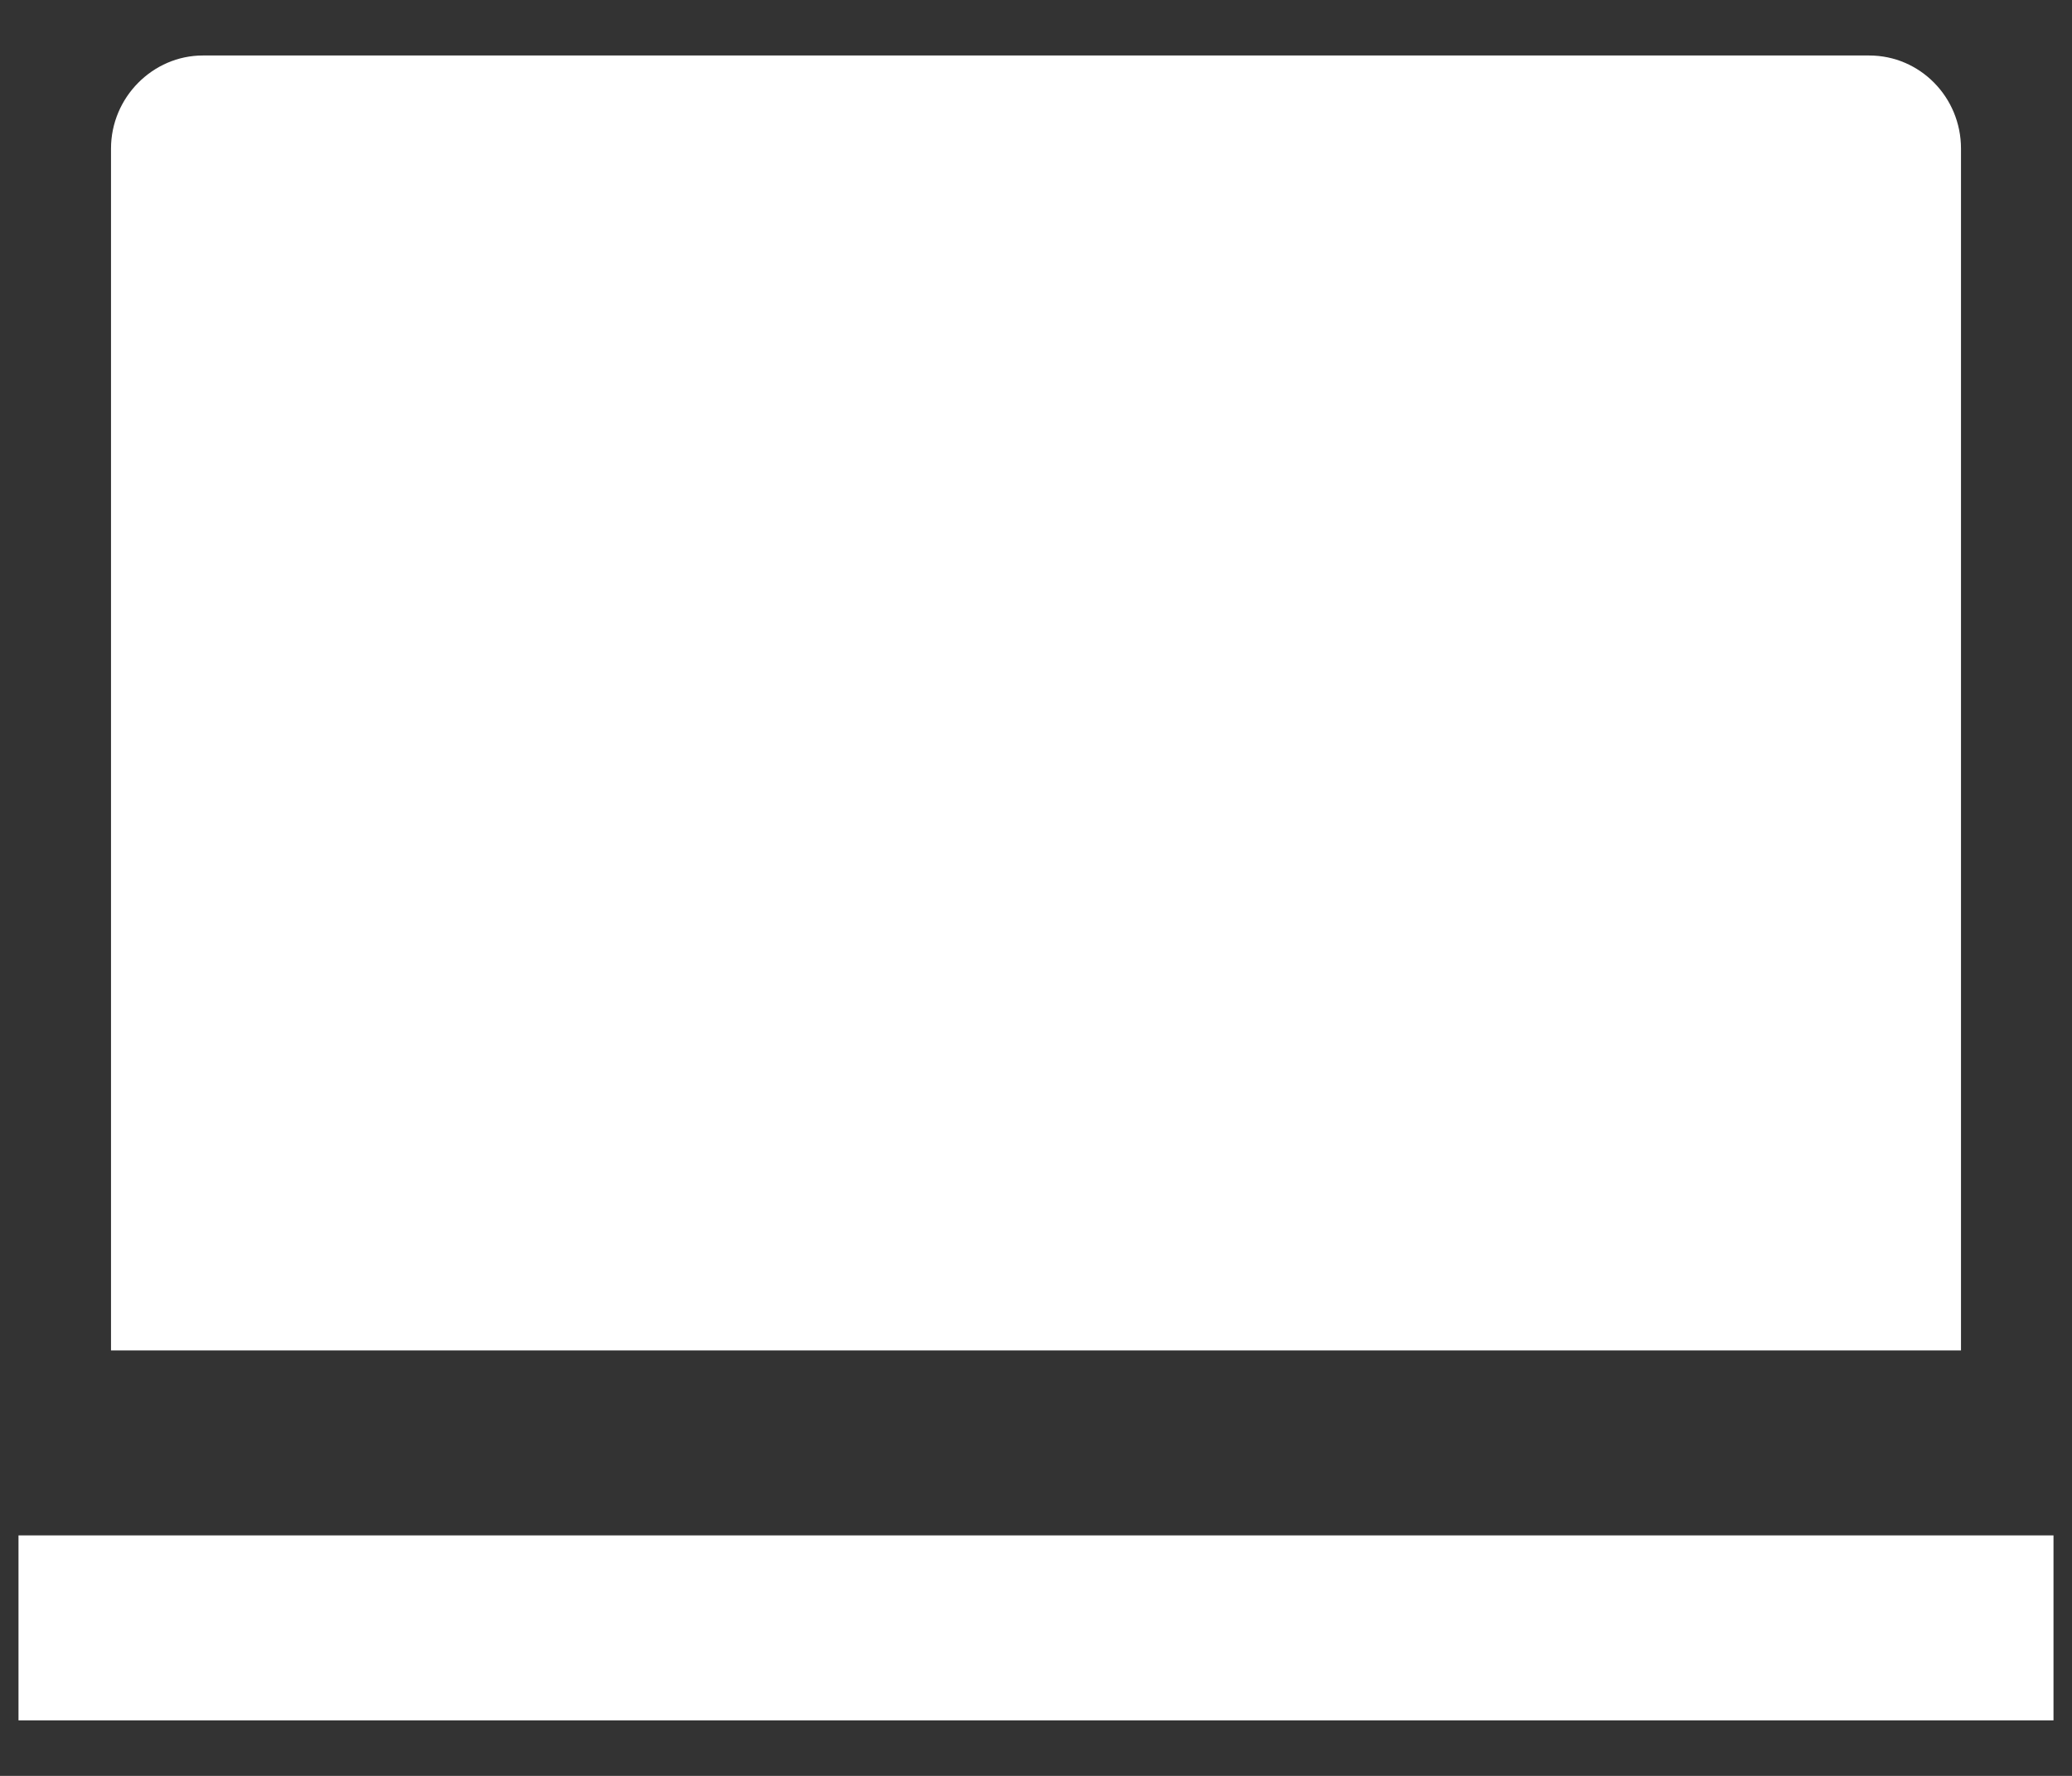 <svg width="28" height="24" viewBox="0 0 28 24" fill="none" xmlns="http://www.w3.org/2000/svg">
<rect x="0" y="0" width="28" height="24" fill="#333333" stroke="none"/>
<path d="M1.5 2.009C1.5 1.312 2.069 0.75 2.74 0.75H25.26C25.945 0.75 26.5 1.312 26.5 2.009V18.25H1.5V2.009ZM0.25 20.75H27.75V23.25H0.25V20.75Z" fill="white"/>
</svg>
